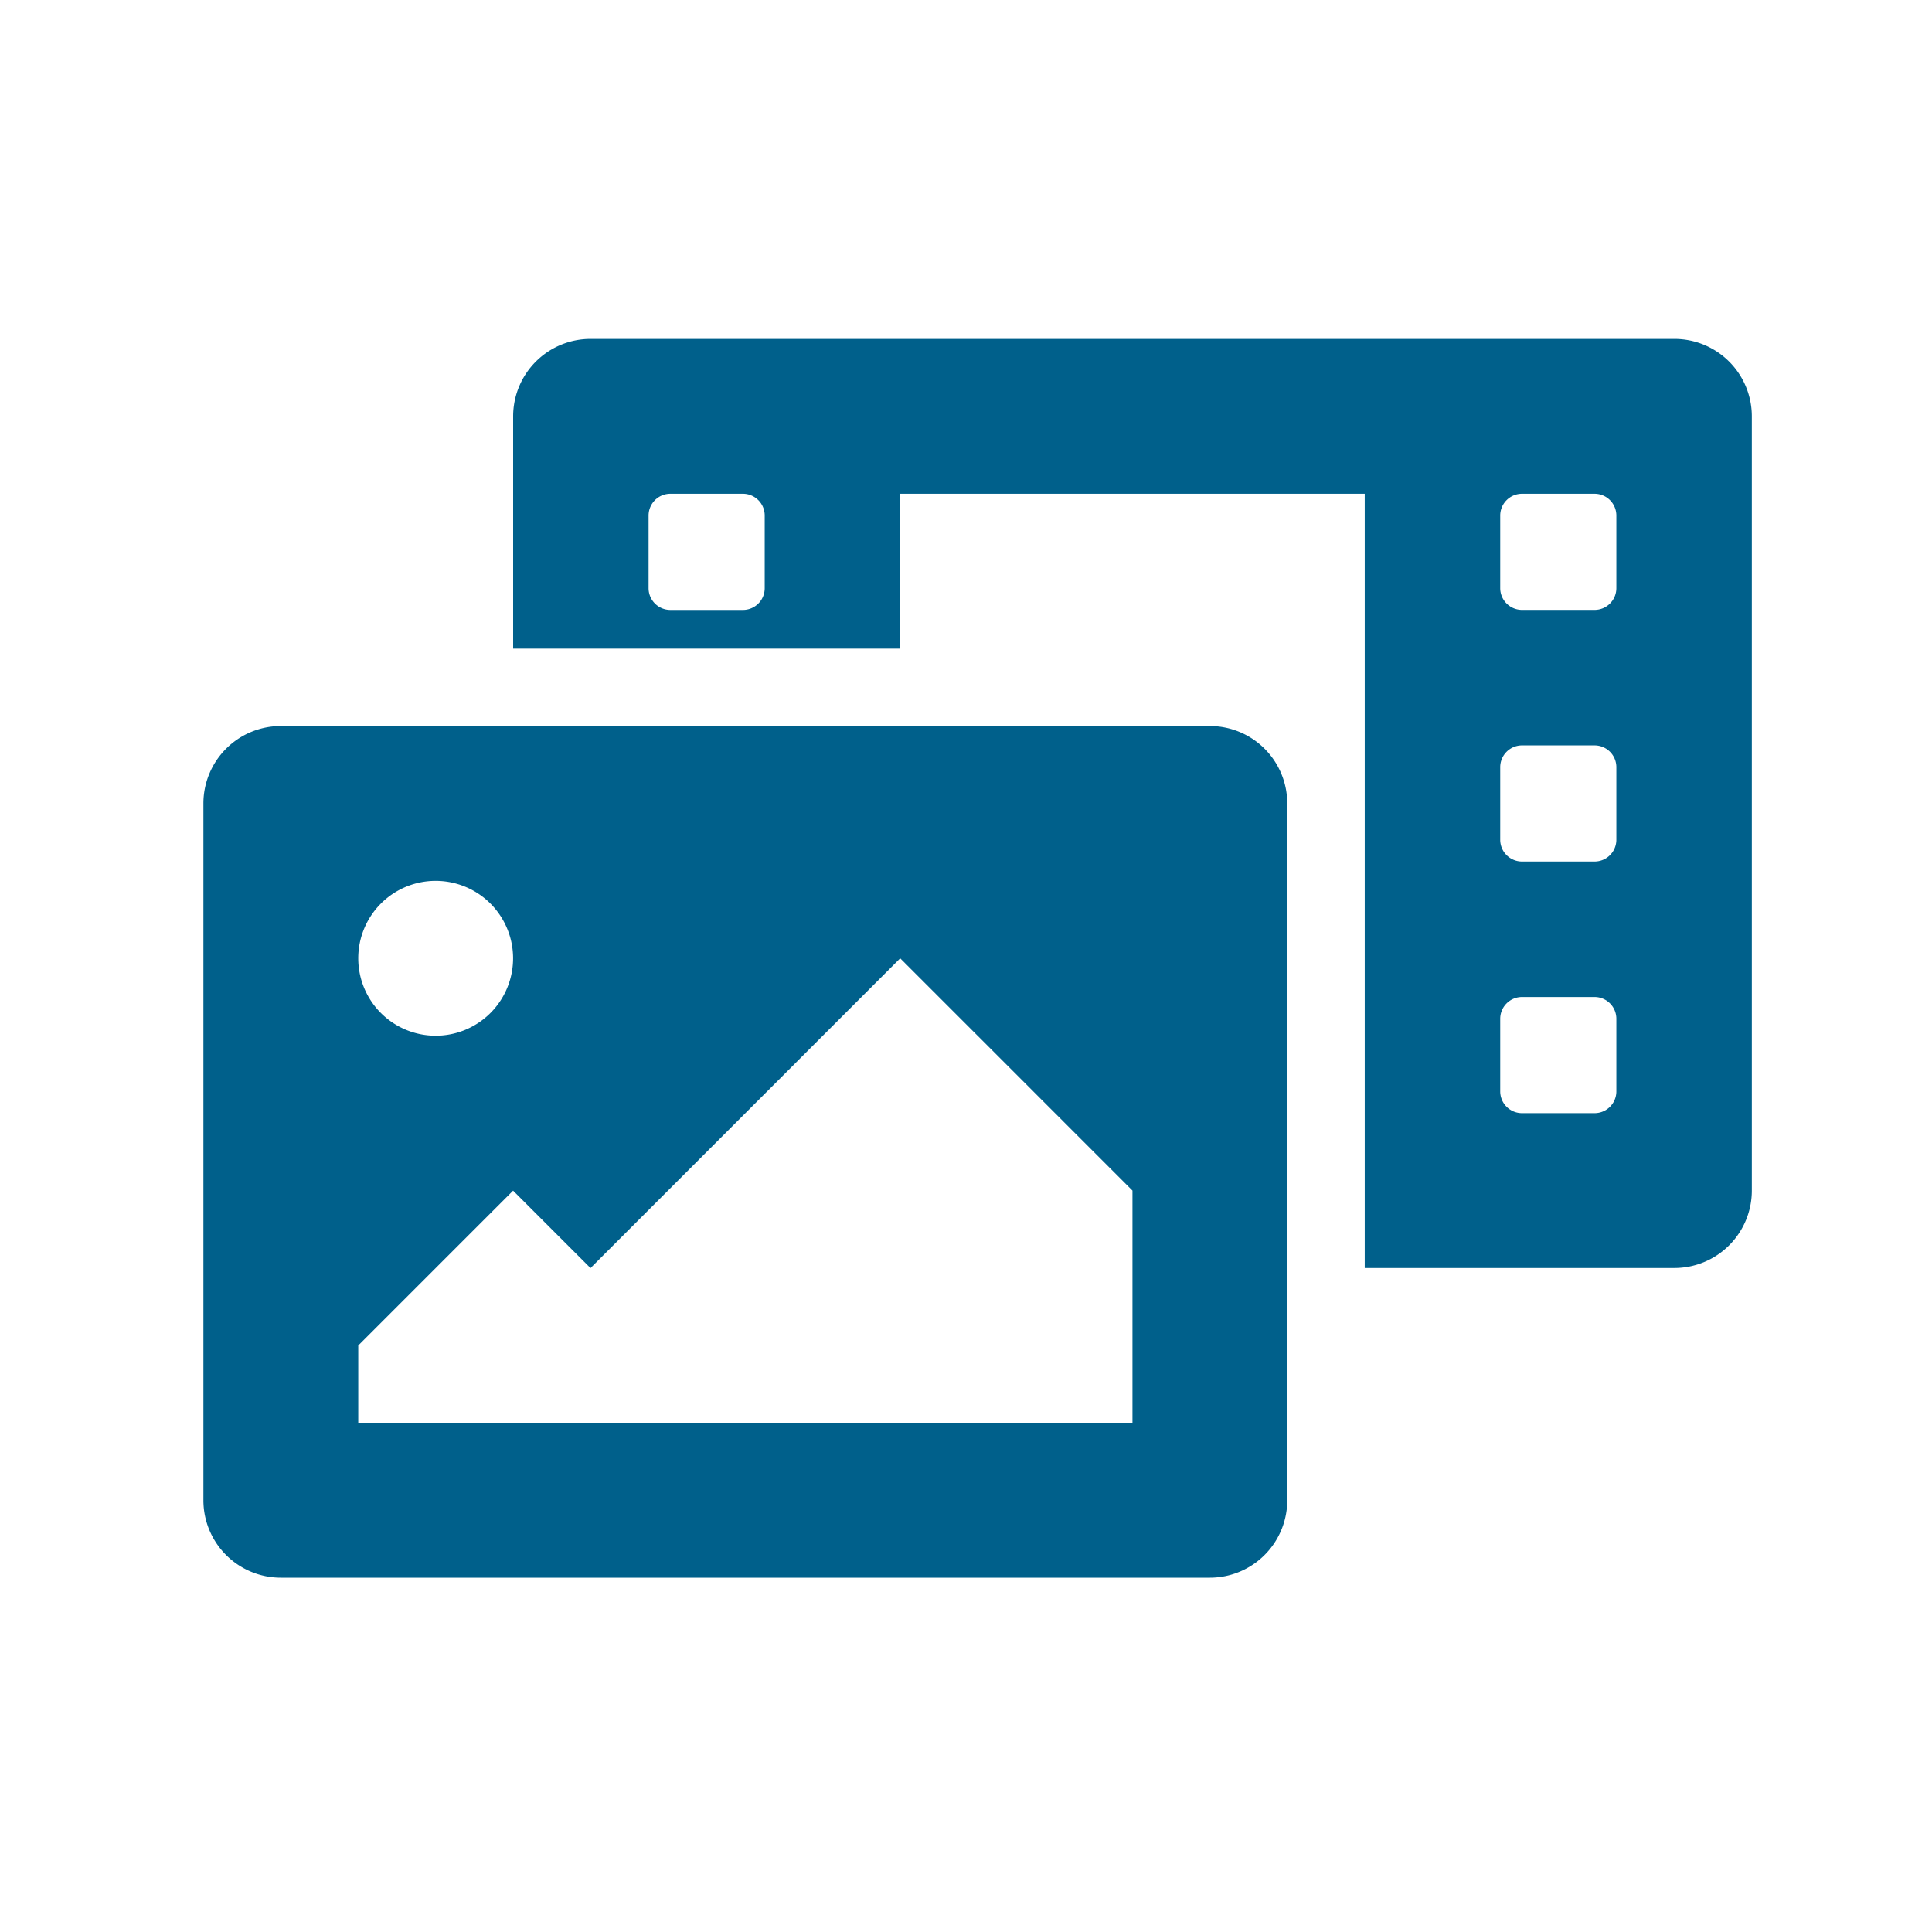 <svg xmlns="http://www.w3.org/2000/svg" width="100" height="100" viewBox="0 0 100 100">
  <g id="icon" transform="translate(0.488)">
    <rect id="長方形_24" data-name="長方形 24" width="100" height="100" transform="translate(-0.488)" fill="#fff" opacity="0"/>
    <path id="Icon_awesome-photo-video" data-name="Icon awesome-photo-video" d="M76.139,0h-56.1a4.007,4.007,0,0,0-4.007,4.007V16.029H36.066V8.015H60.11V48.088H76.139a4.007,4.007,0,0,0,4.007-4.007V4.007A4.007,4.007,0,0,0,76.139,0ZM29.053,12.9a1.127,1.127,0,0,1-1.127,1.127H24.169A1.127,1.127,0,0,1,23.042,12.9V9.142a1.127,1.127,0,0,1,1.127-1.127h3.757a1.127,1.127,0,0,1,1.127,1.127ZM73.134,38.946a1.127,1.127,0,0,1-1.127,1.127H68.25a1.127,1.127,0,0,1-1.127-1.127V35.189a1.127,1.127,0,0,1,1.127-1.127h3.757a1.127,1.127,0,0,1,1.127,1.127Zm0-13.024a1.127,1.127,0,0,1-1.127,1.127H68.25a1.127,1.127,0,0,1-1.127-1.127V22.166a1.127,1.127,0,0,1,1.127-1.127h3.757a1.127,1.127,0,0,1,1.127,1.127Zm0-13.024a1.127,1.127,0,0,1-1.127,1.127H68.25A1.127,1.127,0,0,1,67.123,12.9V9.142A1.127,1.127,0,0,1,68.25,8.015h3.757a1.127,1.127,0,0,1,1.127,1.127ZM52.1,20.037H4.007A4.007,4.007,0,0,0,0,24.044V60.11a4.007,4.007,0,0,0,4.007,4.007H52.1A4.007,4.007,0,0,0,56.1,60.11V24.044A4.007,4.007,0,0,0,52.1,20.037ZM12.022,28.051a4.007,4.007,0,1,1-4.007,4.007A4.007,4.007,0,0,1,12.022,28.051ZM48.088,56.1H8.015V52.1l8.015-8.015,4.007,4.007L36.066,32.059,48.088,44.081Z" transform="translate(10.04 17.543)" fill="#00608b"/>
  </g>
</svg>
